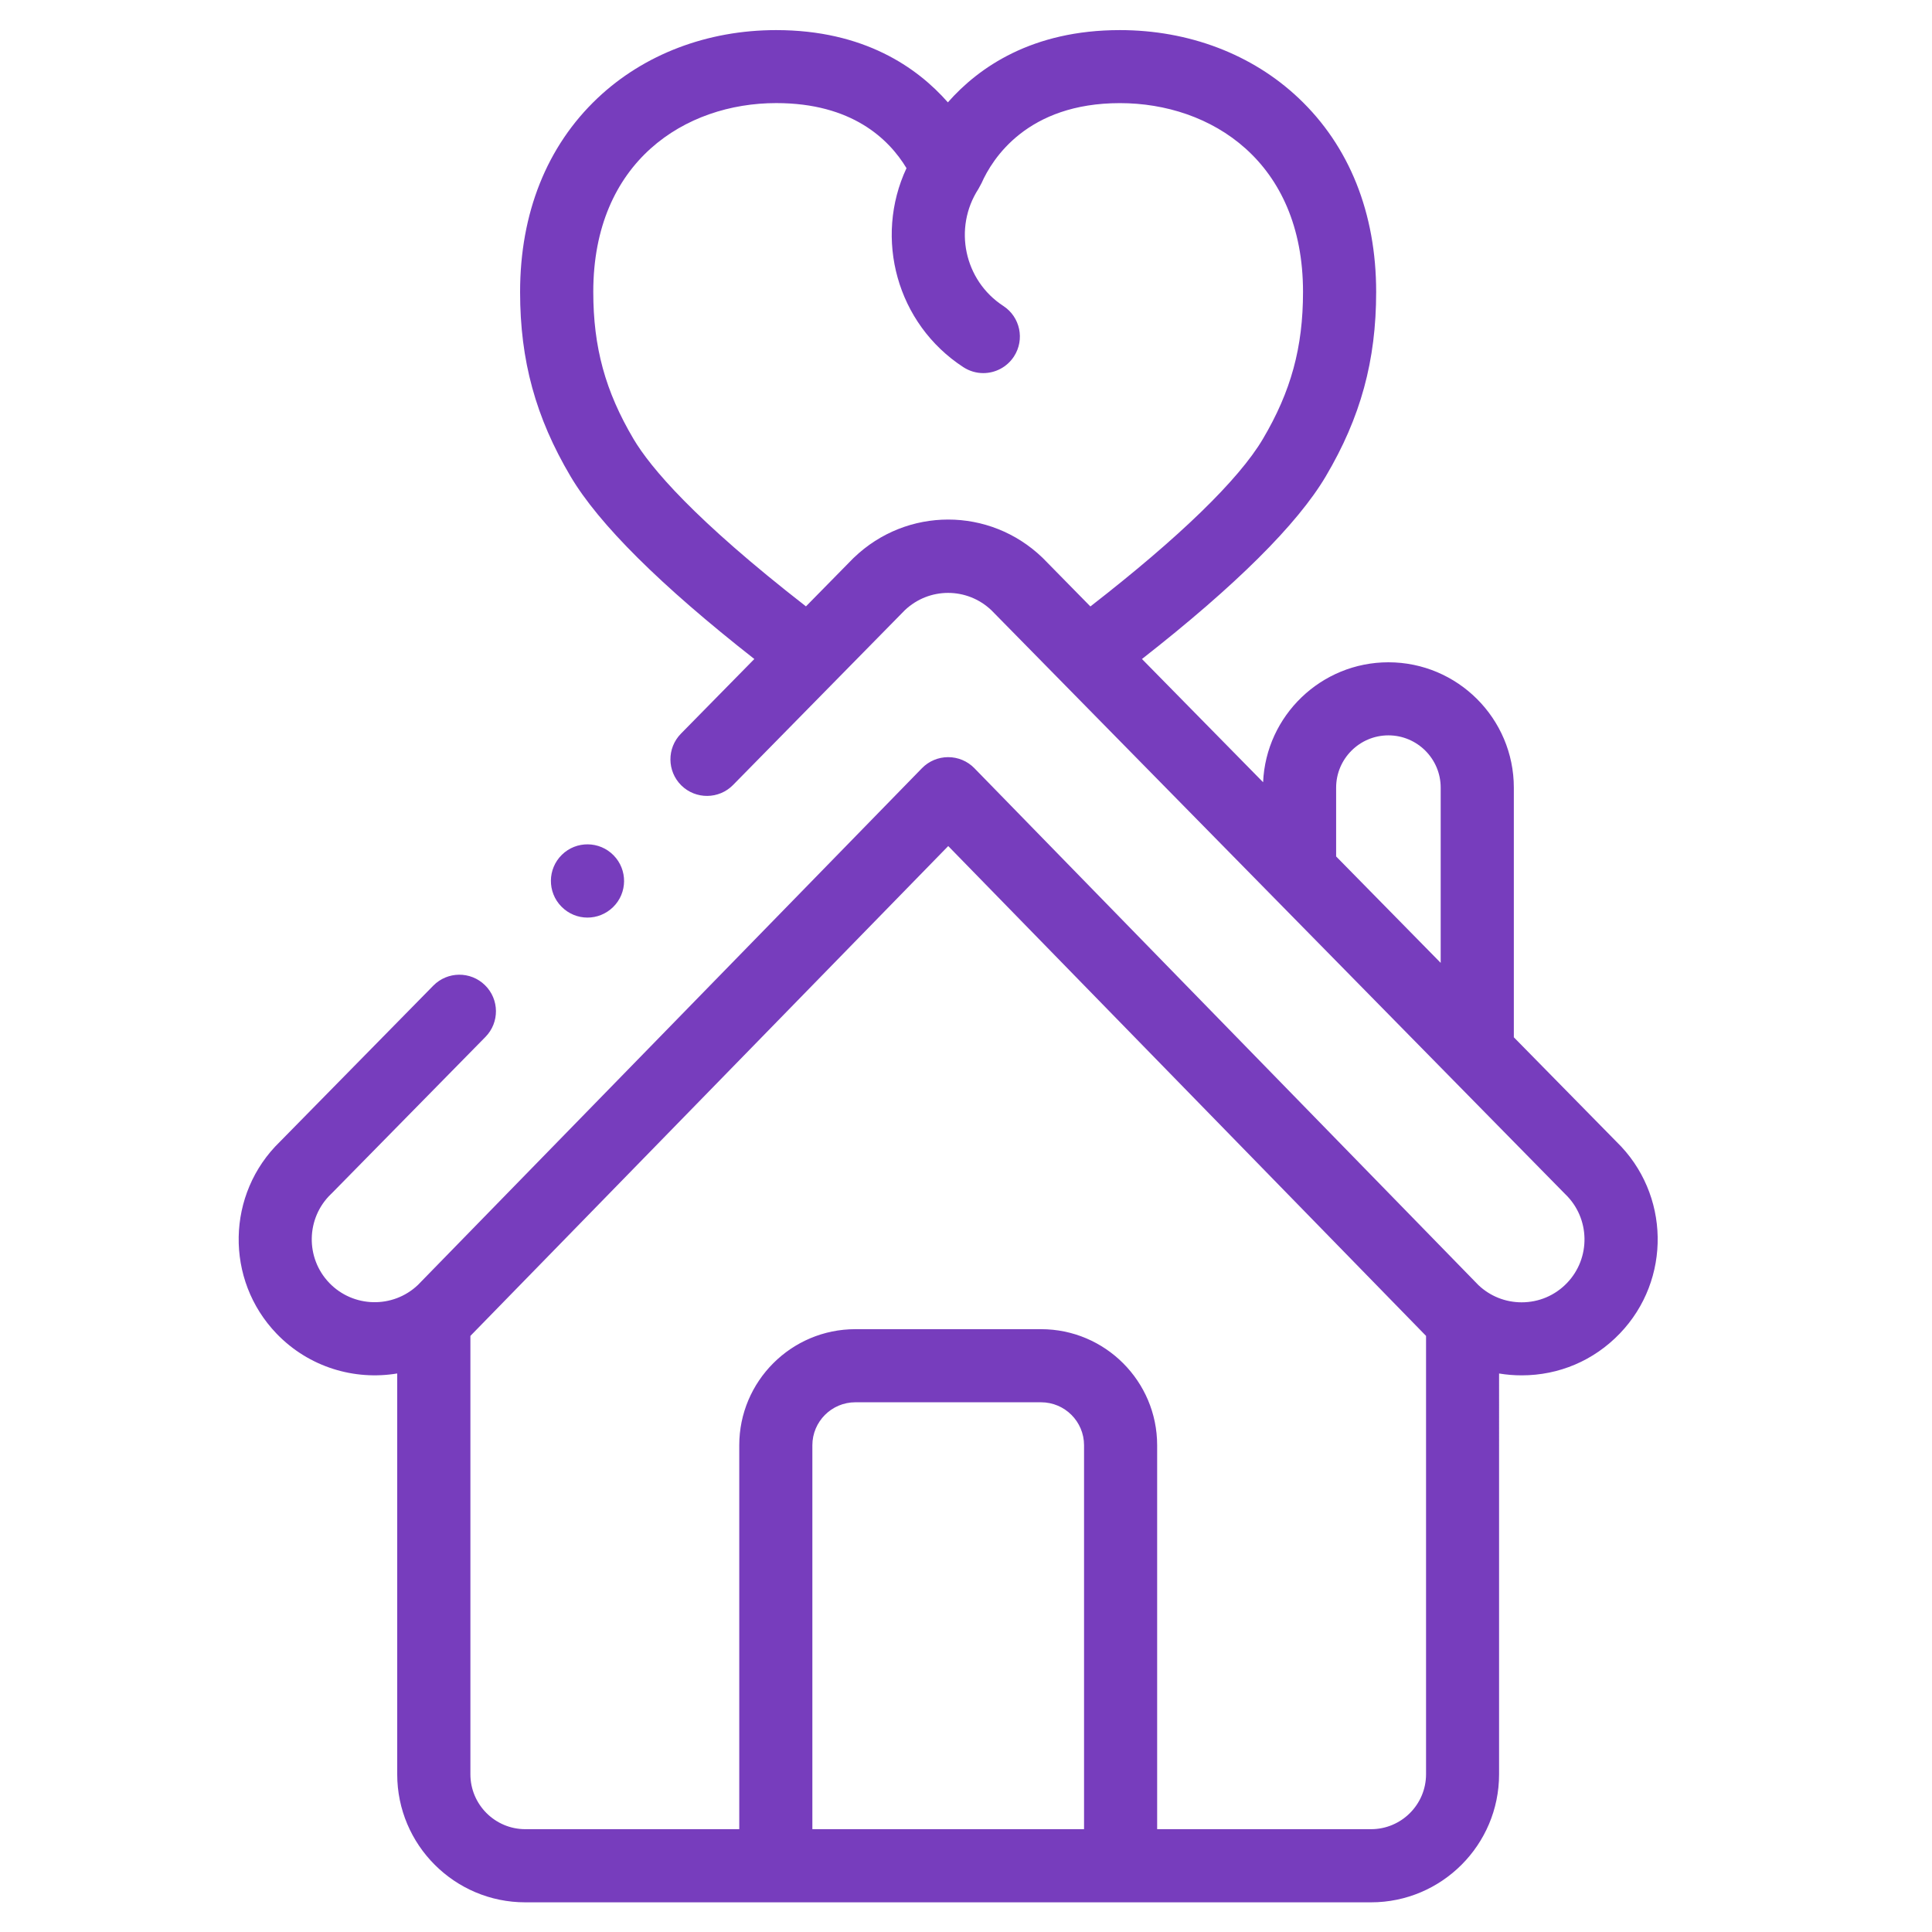 <?xml version="1.0" encoding="utf-8"?>
<!-- Generator: Adobe Illustrator 25.4.1, SVG Export Plug-In . SVG Version: 6.00 Build 0)  -->
<svg version="1.1" id="Layer_1" xmlns="http://www.w3.org/2000/svg" xmlns:xlink="http://www.w3.org/1999/xlink" x="0px" y="0px"
	 viewBox="0 0 500 500" style="enable-background:new 0 0 500 500;" xml:space="preserve">
<style type="text/css">
	.st0{fill:#773DBD;}
</style>
<g>
	<path class="st0" d="M152.04,237.47c-2.45,0-4.89-0.95-6.74-2.84l-0.02-0.02c-3.66-3.73-3.6-9.73,0.13-13.39
		c3.73-3.66,9.73-3.6,13.39,0.14c3.66,3.73,3.61,9.74-0.13,13.39C156.82,236.56,154.43,237.47,152.04,237.47z"/>
	<path class="st0" d="M418.33,295.47l-26.55-27.02v-64.6c0-17.9-14.56-32.45-32.46-32.45c-17.42,0-31.68,13.8-32.43,31.04
		l-31.35-31.89c24.24-18.97,40.23-34.86,47.58-47.29c9.01-15.23,13.03-29.94,13.03-47.7c0-20.41-6.94-37.76-20.06-50.16
		c-12.01-11.36-28.44-17.61-46.27-17.61c-22.71,0-36.53,9.64-44.51,18.7c-7.96-9.06-21.77-18.7-44.43-18.7
		c-17.82,0-34.24,6.26-46.25,17.62c-13.1,12.4-20.03,29.75-20.03,50.16c0,17.74,4.03,32.45,13.05,47.7
		c7.31,12.35,23.29,28.24,47.57,47.28l-19,19.33c-3.66,3.73-3.61,9.72,0.11,13.39c3.73,3.66,9.72,3.61,13.38-0.11l44.46-45.24
		c6.3-5.97,16.09-5.97,22.39,0l148.33,150.93c0.06,0.06,0.13,0.13,0.19,0.19c6.47,6.22,6.67,16.54,0.45,23.01
		c-3.1,3.22-7.26,4.99-11.73,4.99c-4.18,0-8.15-1.58-11.18-4.45L252.16,198.8c-1.78-1.83-4.23-2.85-6.78-2.85s-4.99,1.03-6.77,2.85
		L108.14,332.56c-6.47,6.13-16.72,5.9-22.92-0.54c-6.22-6.47-6.02-16.79,0.45-23.01c0.06-0.06,0.13-0.12,0.19-0.18l39.78-40.48
		c3.66-3.73,3.61-9.72-0.12-13.38c-3.73-3.67-9.72-3.61-13.38,0.11l-39.69,40.39c-13.89,13.46-14.29,35.72-0.87,49.68
		c8.36,8.69,20.14,12.15,31.22,10.3v103.74c0,18.27,14.86,33.13,33.13,33.13h218.9c18.27,0,33.13-14.87,33.13-33.13V355.46
		c1.92,0.32,3.87,0.48,5.85,0.48c9.66,0,18.67-3.83,25.37-10.8C432.62,331.19,432.22,308.94,418.33,295.47z M345.79,203.84
		c0-7.46,6.07-13.53,13.53-13.53s13.53,6.07,13.53,13.53v45.35l-27.06-27.54V203.84z M269.79,144.33
		c-13.68-13.16-35.12-13.16-48.81,0c-0.06,0.06-0.13,0.12-0.19,0.18l-12.21,12.42c-28.94-22.51-40.25-35.94-44.63-43.33
		c-7.3-12.34-10.41-23.72-10.41-38.07c0-33.74,23.78-48.85,47.35-48.85c19.55,0,29.14,9.27,33.71,16.84
		c-8.48,18.13-2.53,40.27,14.71,51.5c1.6,1.04,3.39,1.54,5.16,1.54c3.09,0,6.12-1.52,7.94-4.3c2.85-4.38,1.62-10.24-2.77-13.09
		c-10.1-6.58-12.98-20.15-6.43-30.27c0.14-0.22,0.74-1.34,0.81-1.5c2.79-6.3,11.81-20.71,35.81-20.71
		c23.59,0,47.39,15.11,47.39,48.85c0,14.37-3.11,25.76-10.39,38.07c-6.24,10.55-21.63,25.47-44.64,43.34l-12.21-12.43
		C269.92,144.45,269.86,144.39,269.79,144.33z M210.24,473.39v-99.36c0-6.13,4.99-11.12,11.12-11.12h48.07
		c6.13,0,11.12,4.99,11.12,11.12v99.36H210.24z M354.84,473.39h-55.37v-99.36c0-16.57-13.48-30.04-30.04-30.04h-48.07
		c-16.57,0-30.04,13.48-30.04,30.04v99.36h-55.37c-7.83,0-14.21-6.37-14.21-14.21V345.73l123.66-126.77l123.66,126.77v113.45
		C369.05,467.02,362.67,473.39,354.84,473.39z"/>
</g>
</svg>
